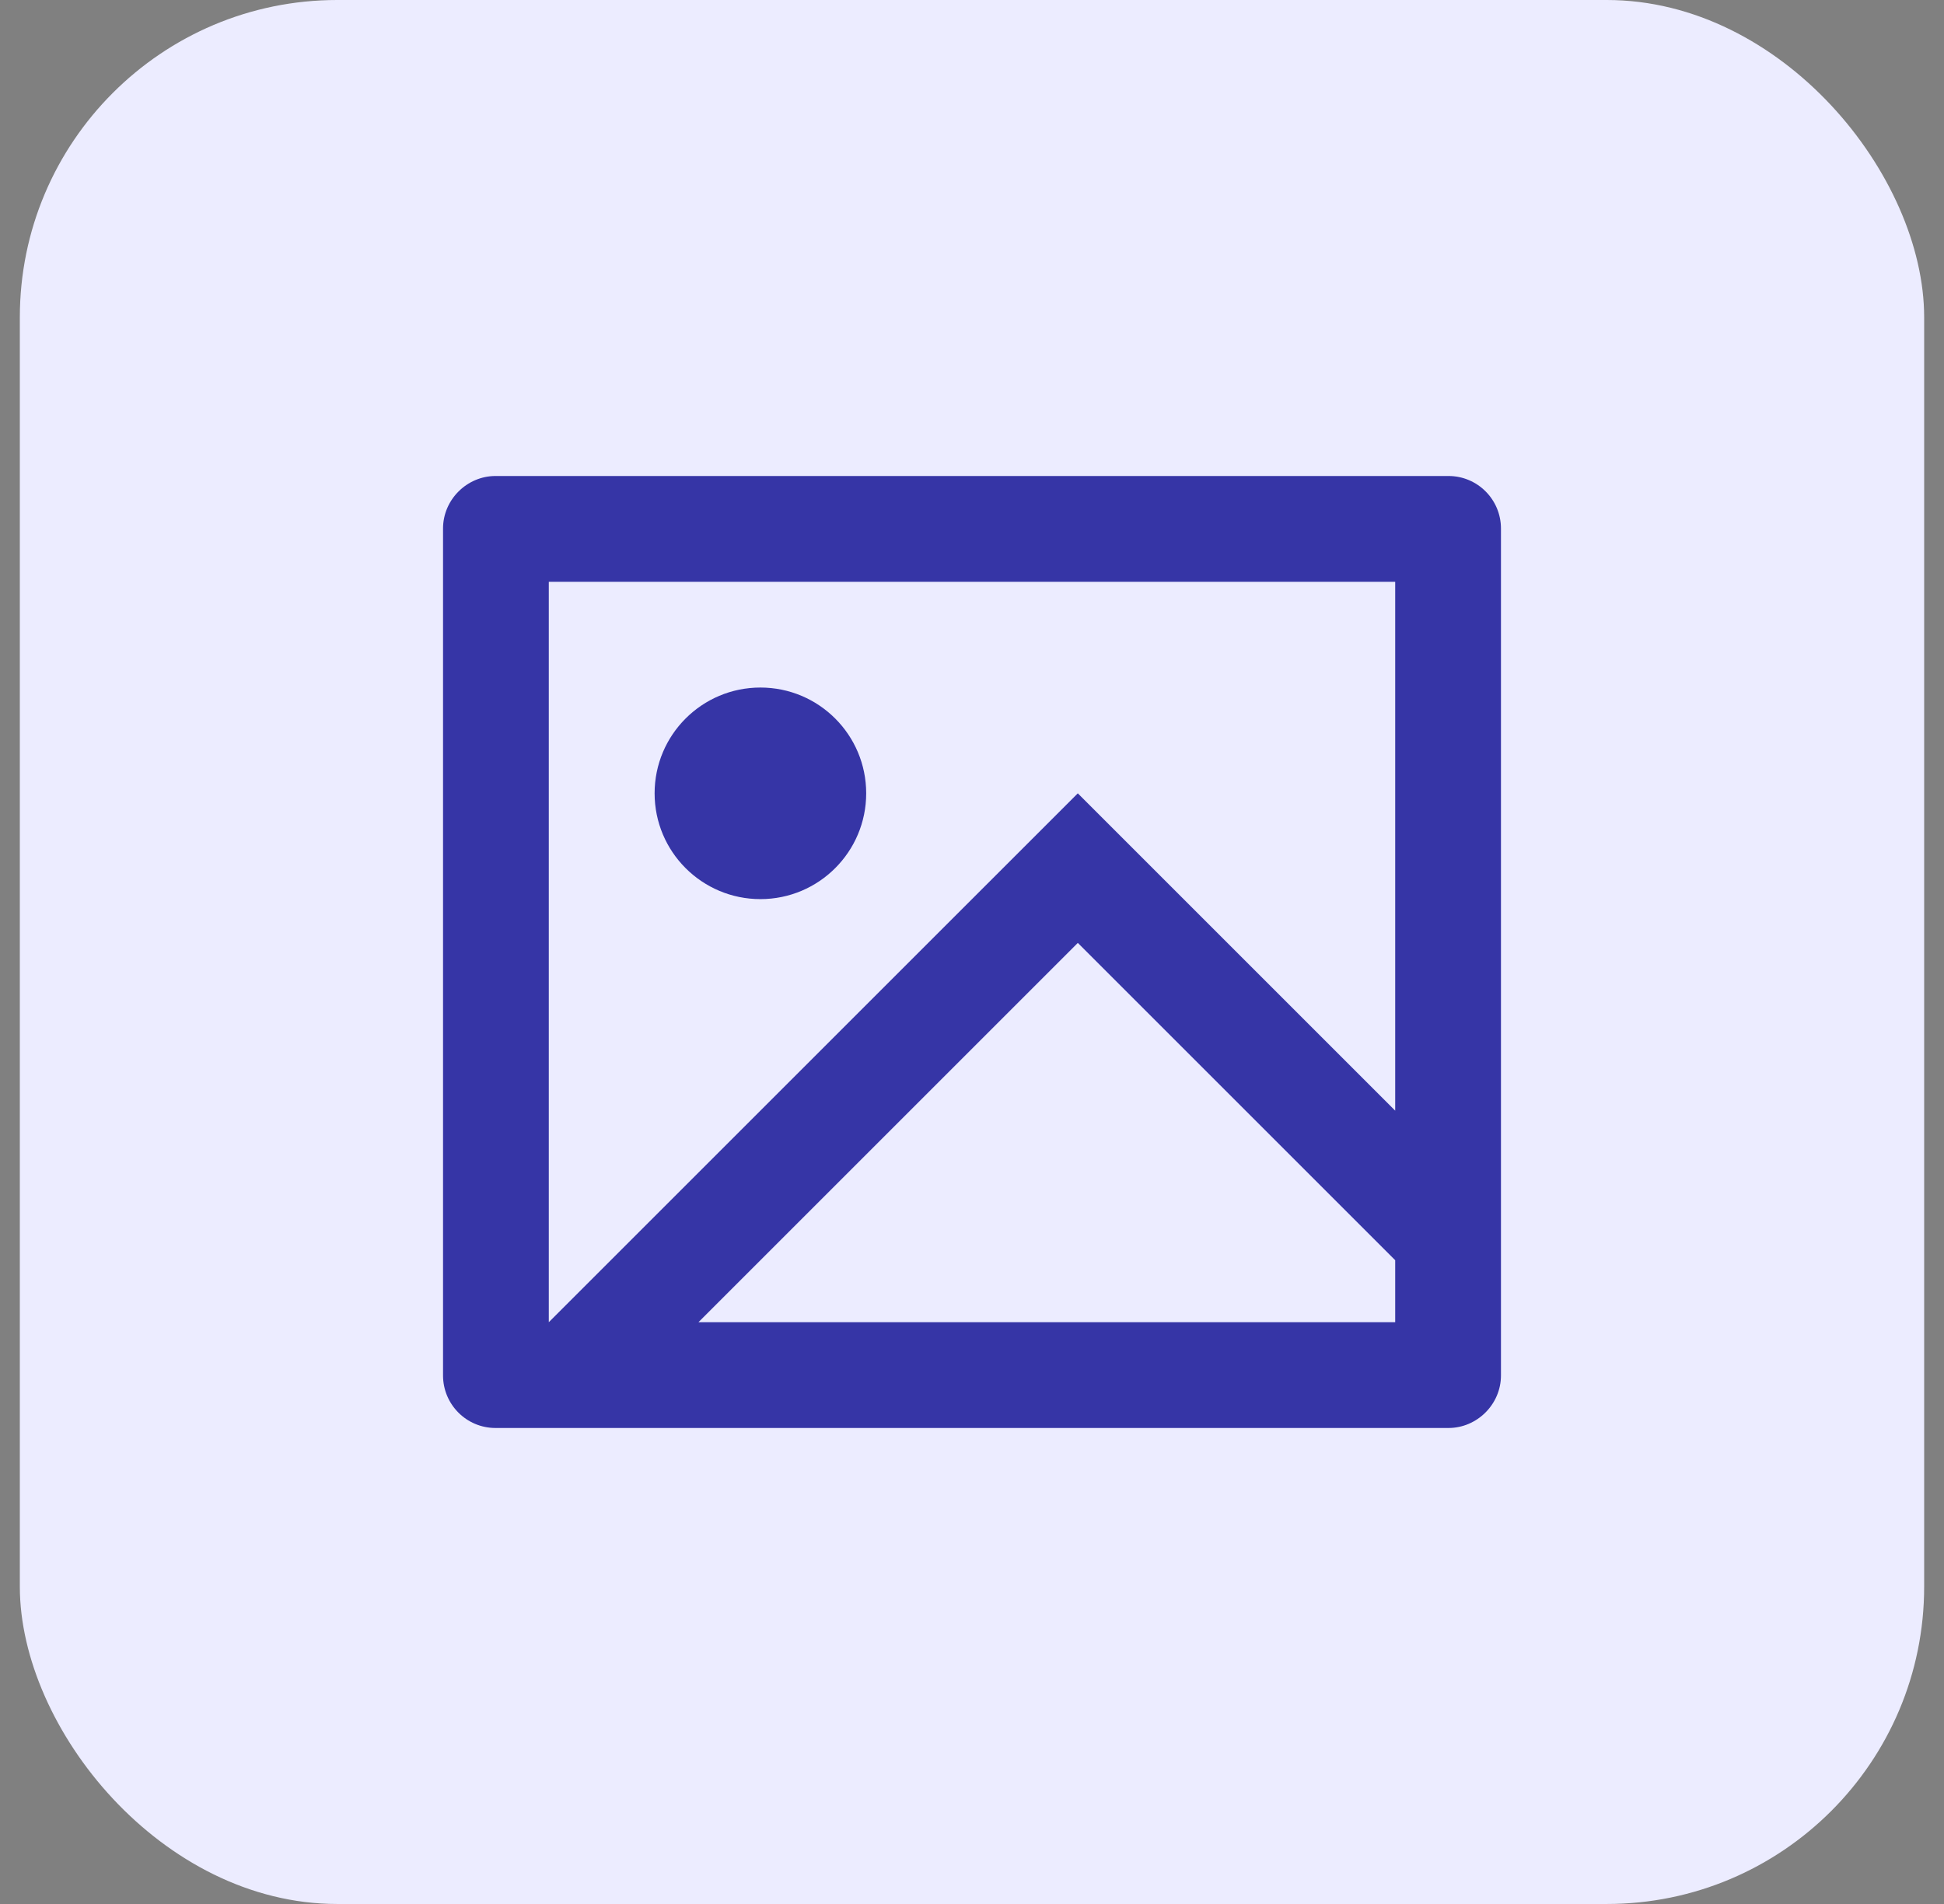 <svg width="49" height="48" viewBox="0 0 49 48" fill="none" xmlns="http://www.w3.org/2000/svg">
<rect x="0" y="0" width="49" height="48" fill="#808080" stroke="none"/>
<rect x="0.5" width="48" height="48" rx="8" fill="#ECECFF"/>
<path d="M12.489 36C11.759 36 11.167 35.407 11.167 34.675V13.325C11.167 12.593 11.774 12 12.489 12H36.511C37.241 12 37.833 12.593 37.833 13.325V34.675C37.833 35.407 37.226 36 36.511 36H12.489ZM35.167 28V14.667H13.833V33.333L27.167 20L35.167 28ZM35.167 31.771L27.167 23.771L17.605 33.333H35.167V31.771ZM19.167 22.667C17.694 22.667 16.5 21.473 16.5 20C16.5 18.527 17.694 17.333 19.167 17.333C20.639 17.333 21.833 18.527 21.833 20C21.833 21.473 20.639 22.667 19.167 22.667Z" fill="#3635A6"/>
</svg>
